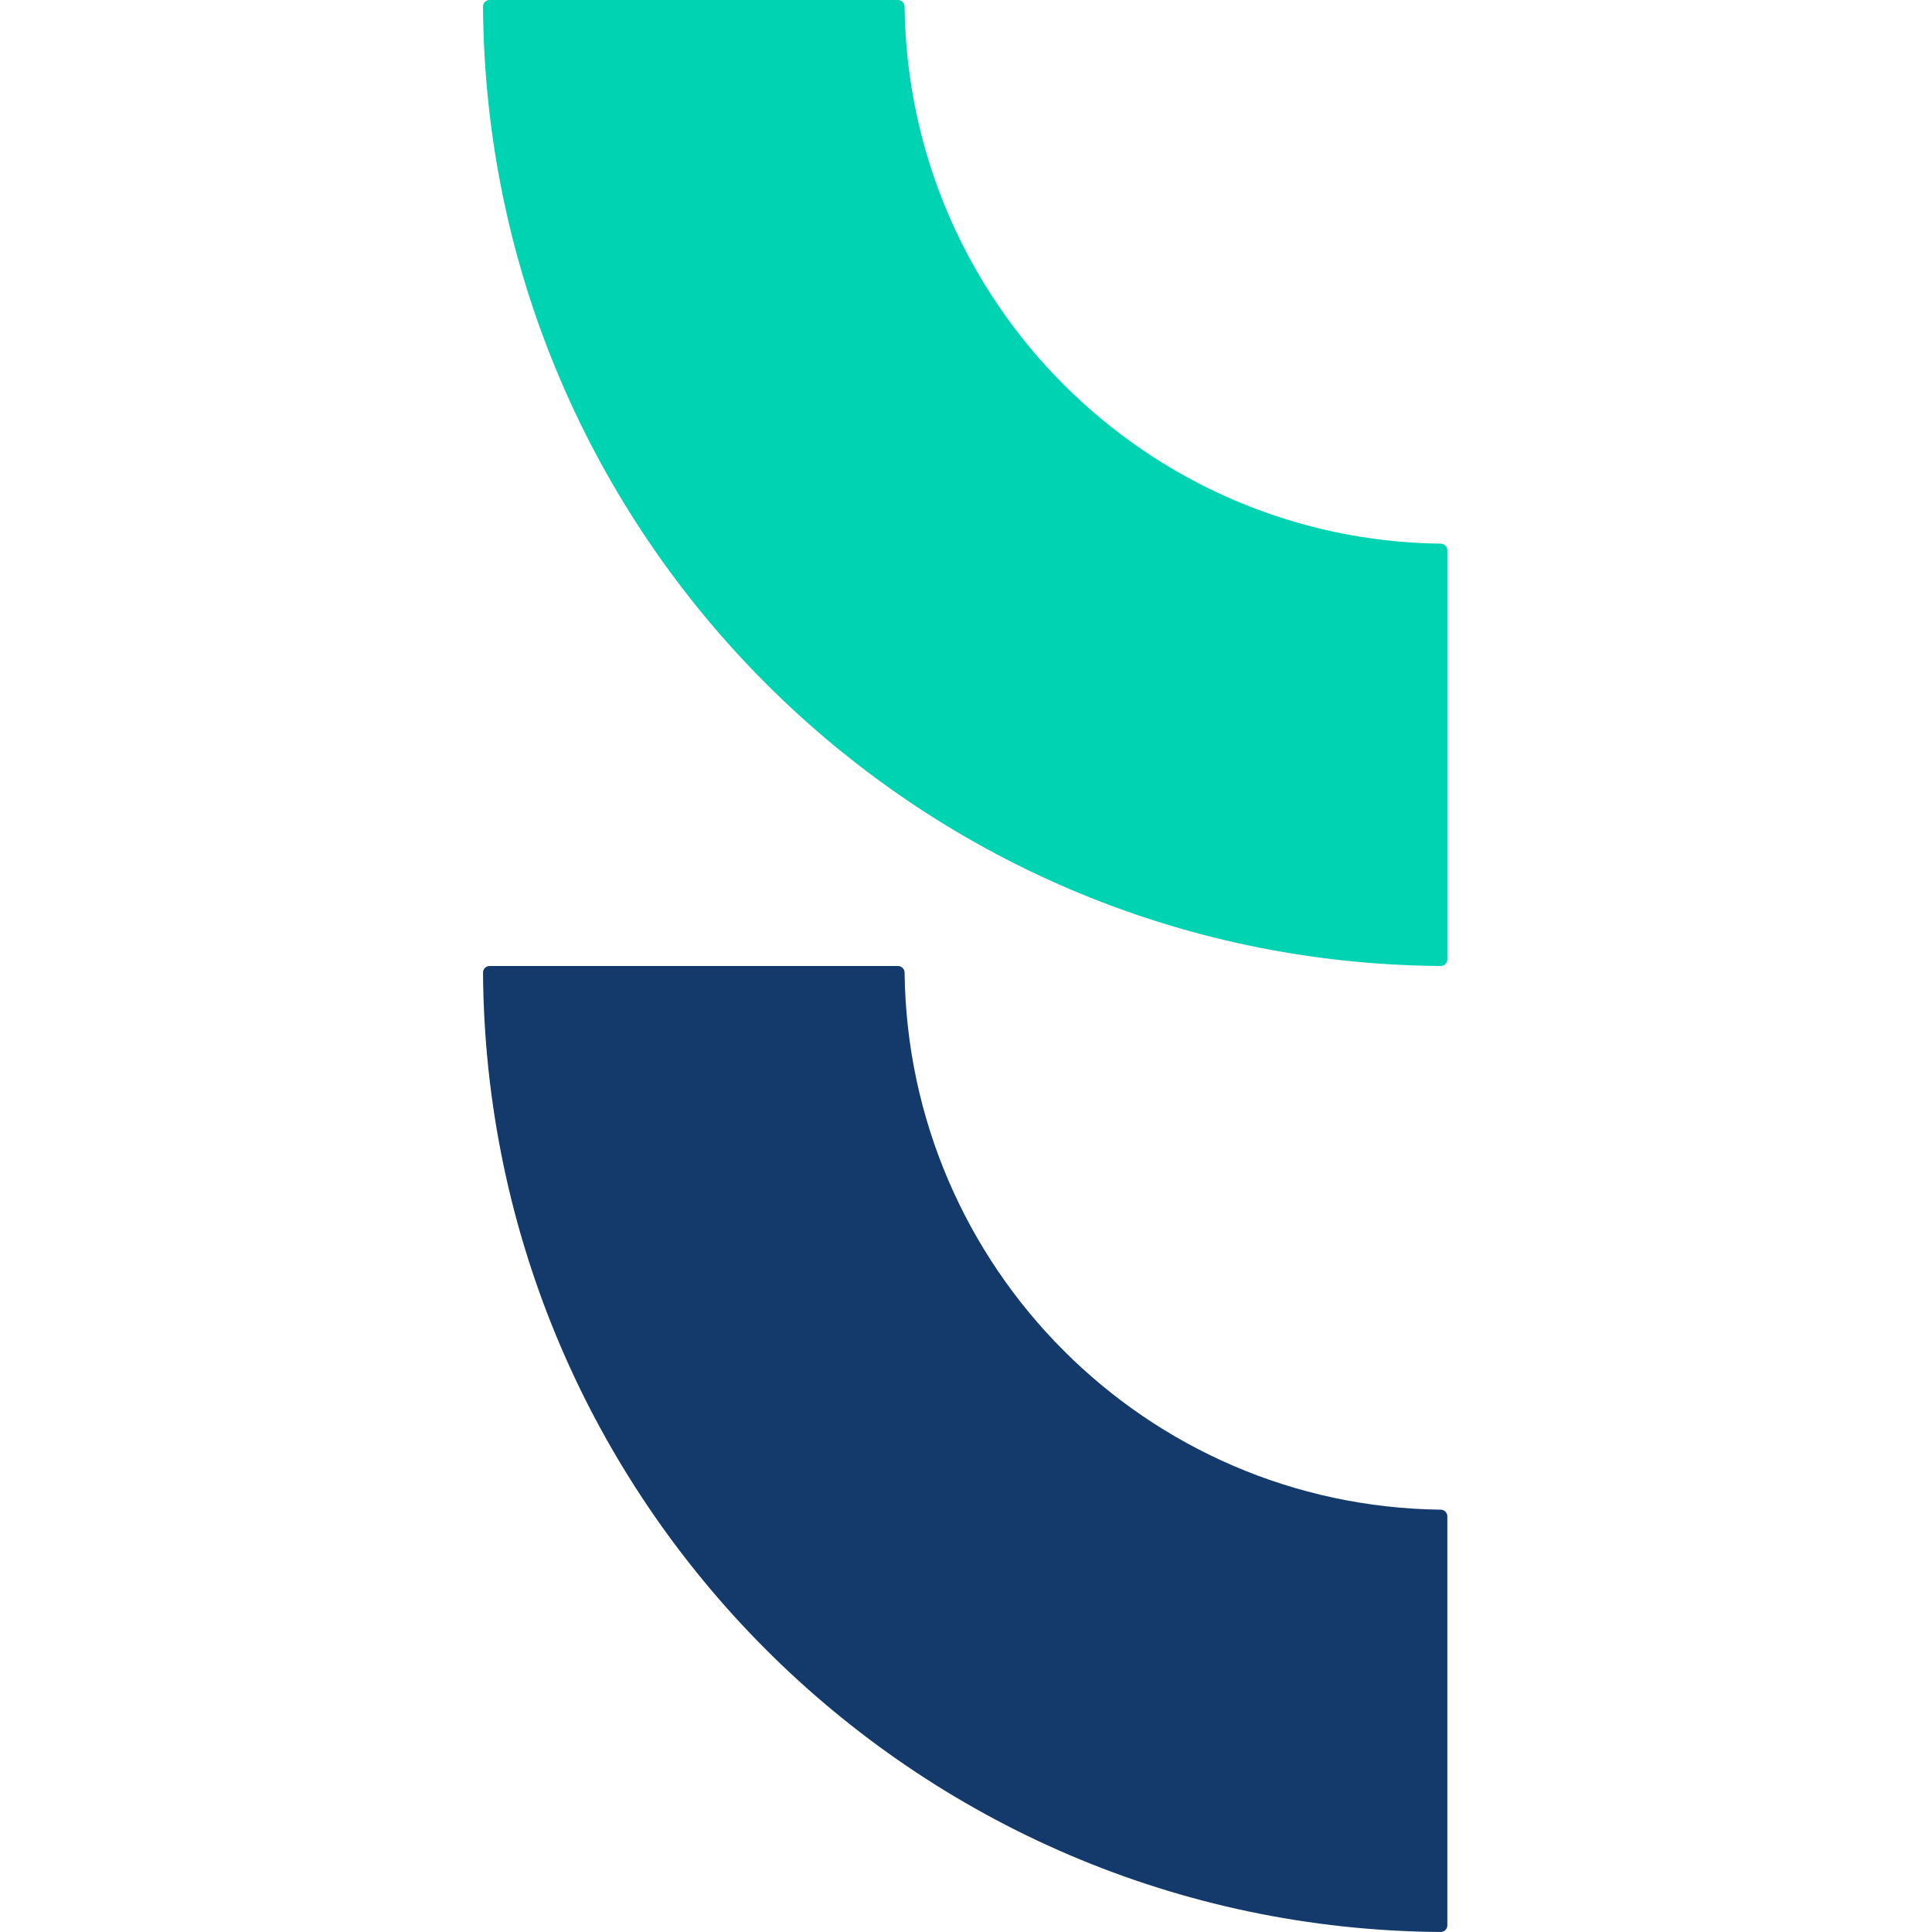 <svg width="200" height="200" viewBox="0 0 200 200" fill="none" xmlns="http://www.w3.org/2000/svg">
<rect width="200" height="200" fill="white"/>
<path d="M149.828 99.318C149.828 99.694 149.519 100 149.142 99.998C94.552 99.63 50.368 55.369 50.002 0.686C49.999 0.309 50.305 -4.35029e-06 50.682 -4.33382e-06L92.958 -2.48586e-06C93.335 -2.46939e-06 93.64 0.308 93.644 0.685C94.008 31.226 118.655 55.915 149.143 56.28C149.52 56.285 149.828 56.59 149.828 56.966L149.828 99.318Z" fill="#00D3B2"/>
<path d="M149.828 199.318C149.828 199.694 149.519 200 149.142 199.998C94.552 199.63 50.368 155.369 50.002 100.686C49.999 100.309 50.305 100 50.682 100L92.958 100C93.335 100 93.64 100.308 93.644 100.685C94.008 131.226 118.655 155.915 149.143 156.28C149.52 156.285 149.828 156.59 149.828 156.966L149.828 199.318Z" fill="#143A6B"/>
</svg>
